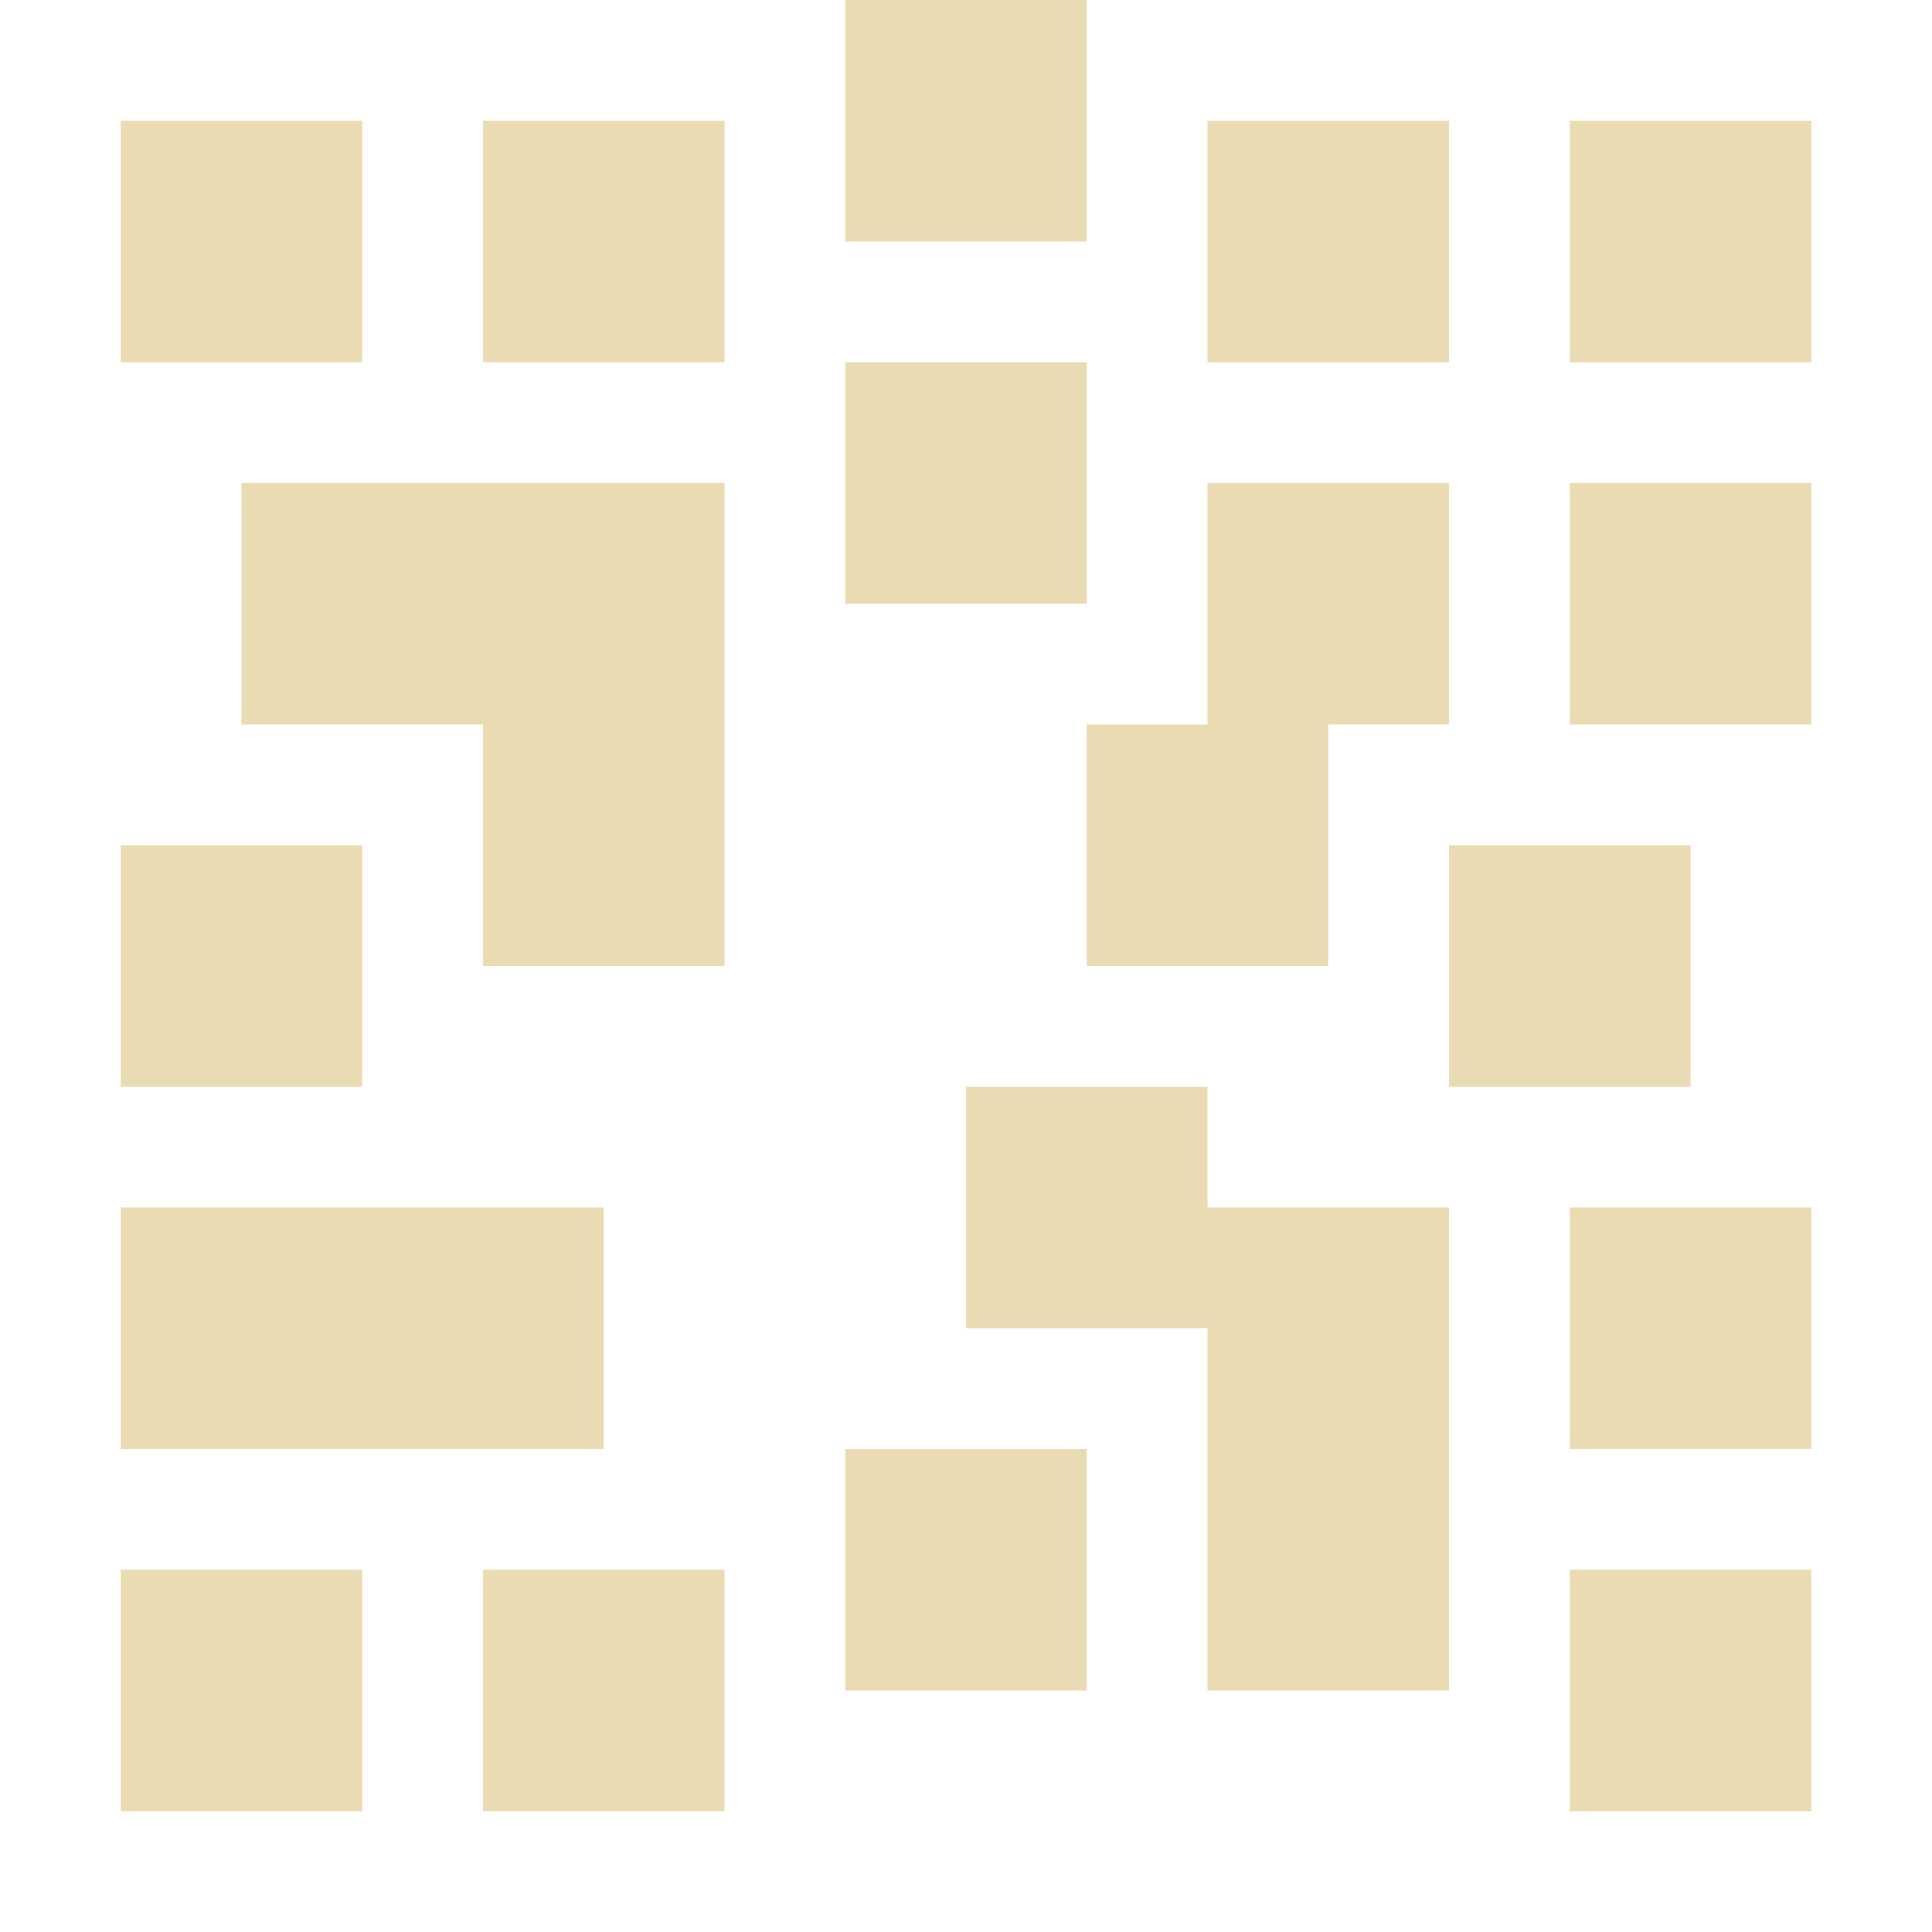 <svg width="16" height="16" version="1.1" xmlns="http://www.w3.org/2000/svg">
  <defs>
    <style id="current-color-scheme" type="text/css">.ColorScheme-Text { color:#ebdbb2; } .ColorScheme-Highlight { color:#458588; }</style>
  </defs>
  <path class="ColorScheme-Text" d="m7 0v2h2v-2zm-6 1v2h2v-2zm3 0v2h2v-2zm6 0v2h2v-2zm3 0v2h2v-2zm-6 2v2h2v-2zm-5 1v2h2v2h2v-4zm8 0v2h-1v2h2v-2h1v-2zm3 0v2h2v-2zm-12 3v2h2v-2zm11 0v2h2v-2zm-4 2v2h2v3h2v-4h-2v-1zm-7 1v2h4v-2zm12 0v2h2v-2zm-6 2v2h2v-2zm-6 1v2h2v-2zm3 0v2h2v-2zm9 0v2h2v-2z" fill="currentColor"/>
</svg>
